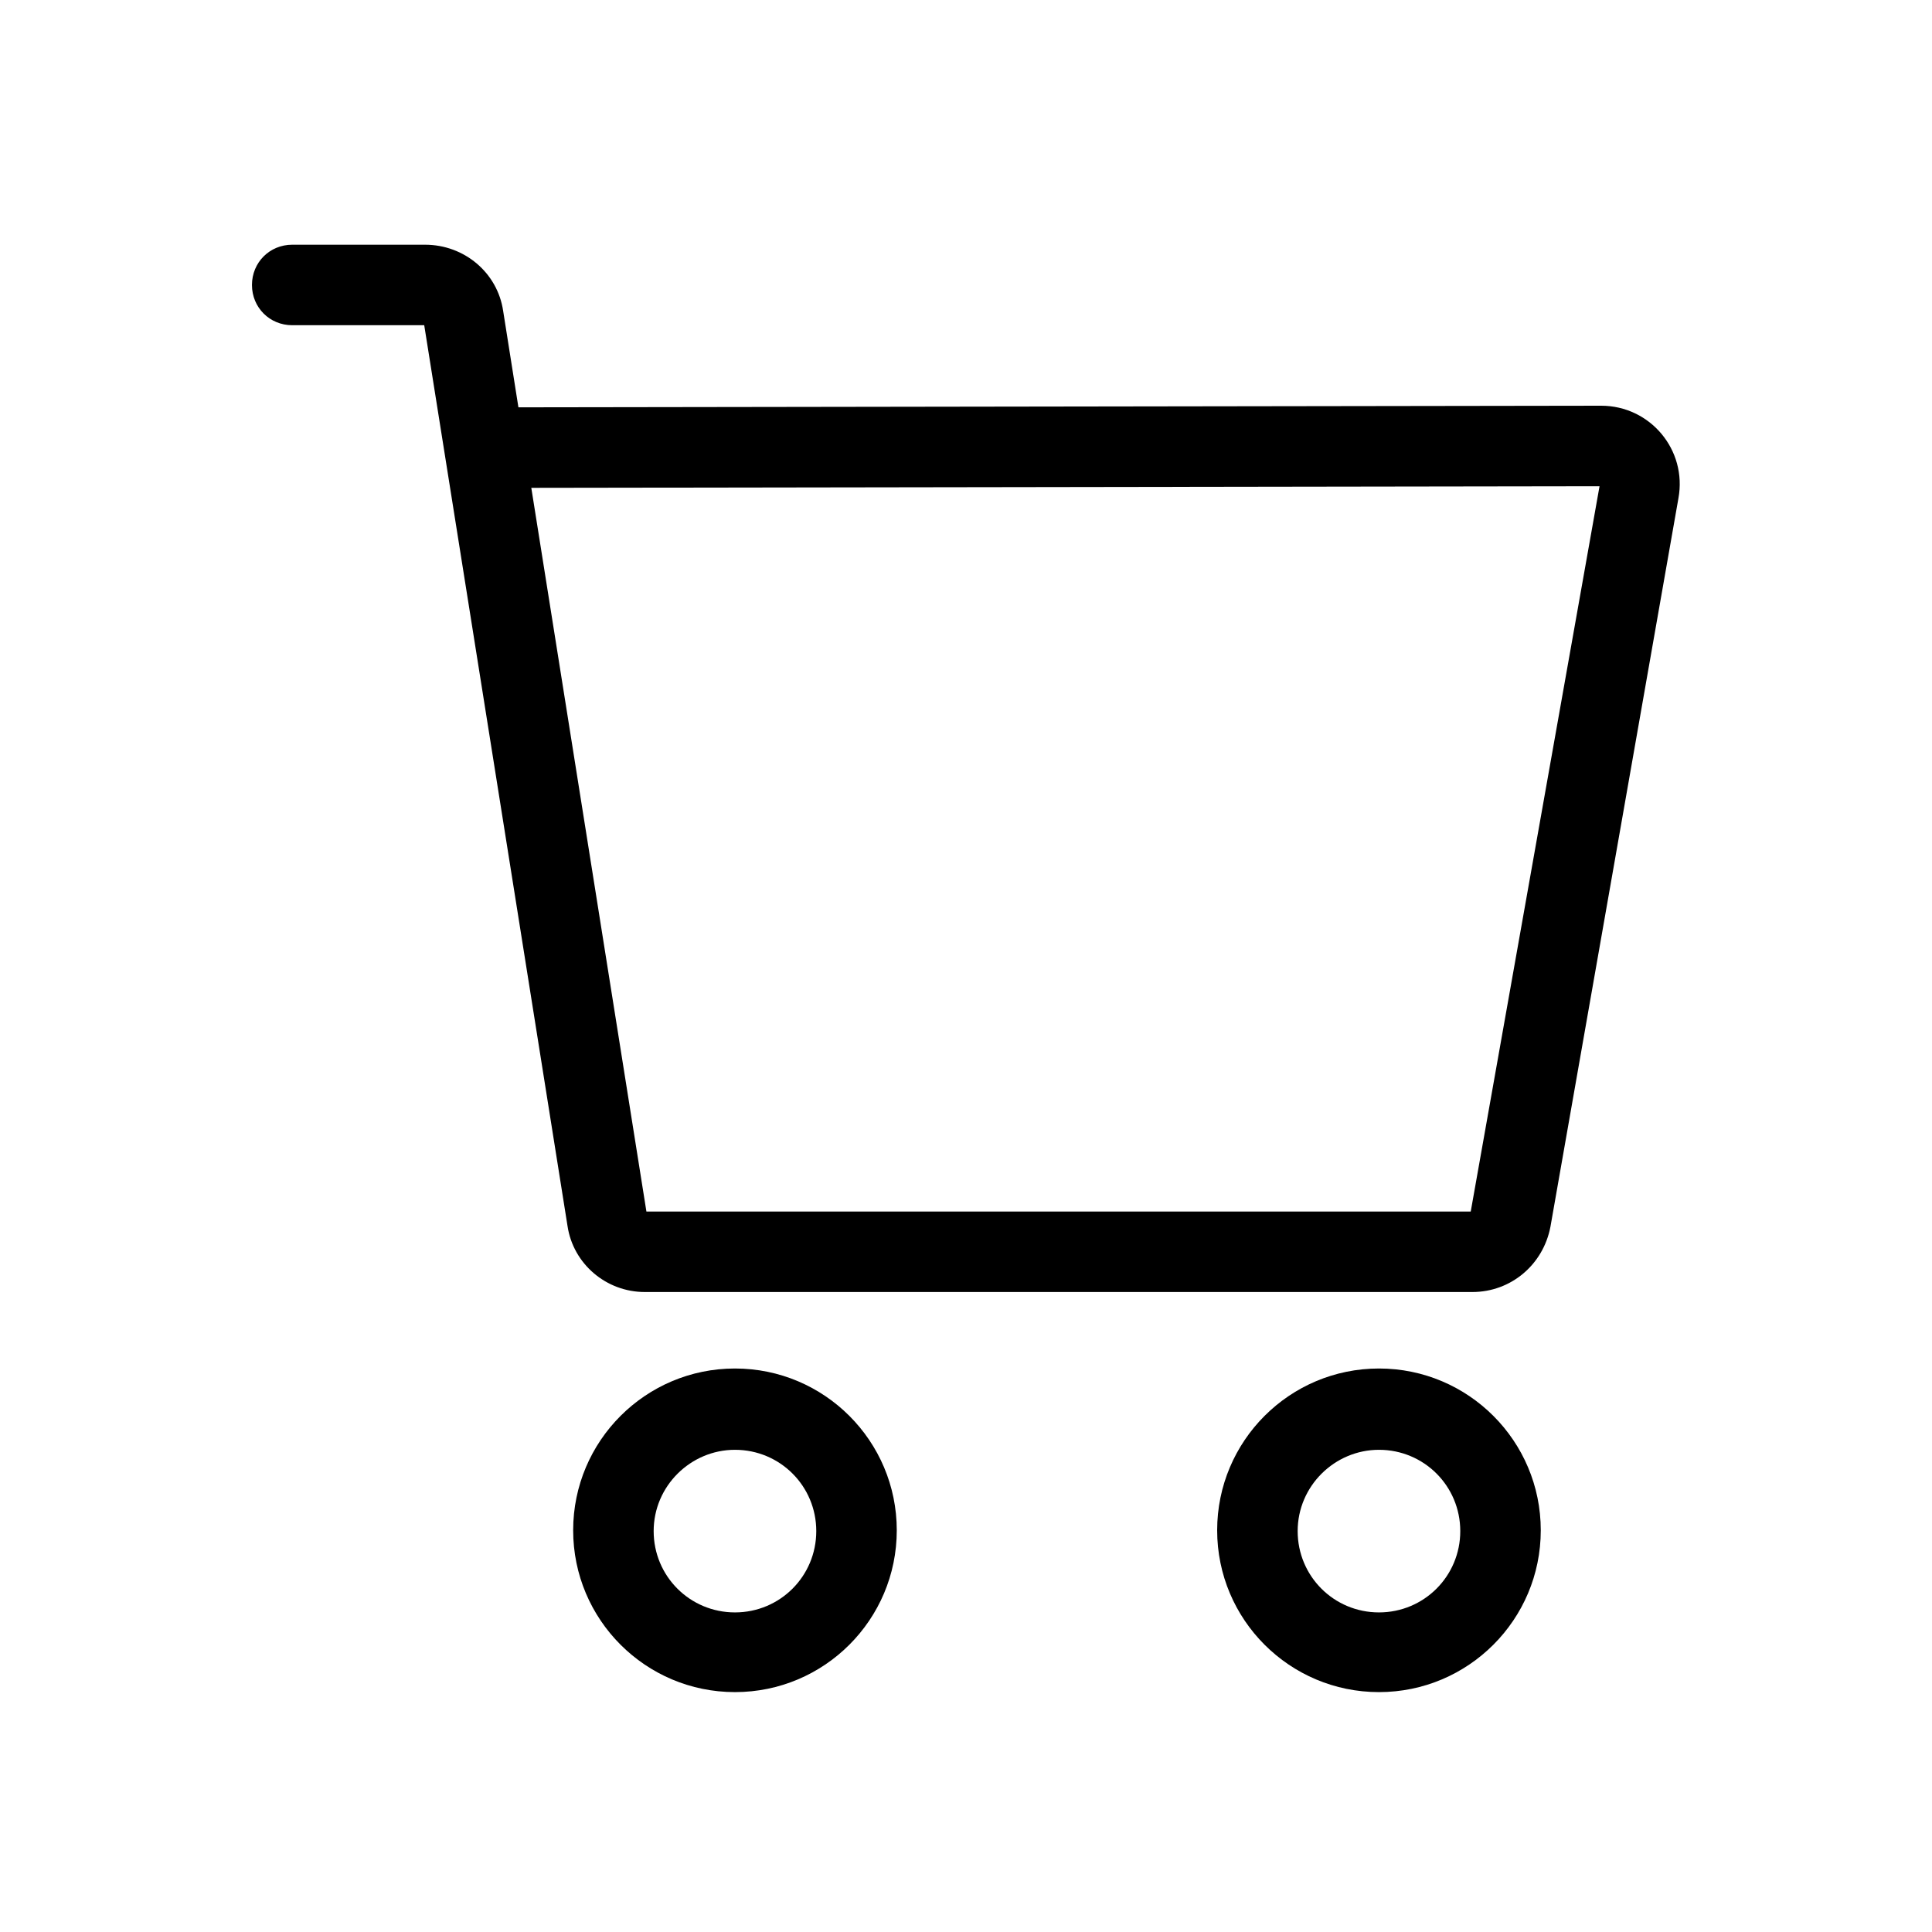 <svg xmlns="http://www.w3.org/2000/svg" viewBox="0 0 24 24">
  <path d="M19.89,5.04l-13.45,.02-.19-1.2c-.07-.47-.48-.82-.97-.82h-1.65c-.28,0-.5,.22-.5,.5s.22,.5,.5,.5h1.64l1.78,11.19c.07,.47,.48,.82,.96,.82h10.28c.48,0,.88-.34,.97-.81l1.59-9.05c.11-.6-.35-1.15-.96-1.15Zm-1.62,10.01H8.03l-1.43-8.99,13.27-.02-1.6,9.01Z" />
  <path d="M17.13,21.02c-1.11,0-2.01-.9-2.01-2.01s.9-2.01,2.01-2.01,2.01,.9,2.01,2.01-.9,2.01-2.01,2.01Zm0-3.01c-.55,0-1.01,.45-1.01,1.01s.45,1.01,1.01,1.01,1.01-.45,1.01-1.01-.45-1.01-1.01-1.01Z" />
  <path d="M9.13,21.02c-1.11,0-2.01-.9-2.01-2.01s.9-2.01,2.01-2.01,2.01,.9,2.01,2.01-.9,2.01-2.01,2.01Zm0-3.01c-.55,0-1.01,.45-1.01,1.01s.45,1.01,1.01,1.01,1.01-.45,1.01-1.01-.45-1.01-1.01-1.01Z" />
</svg>